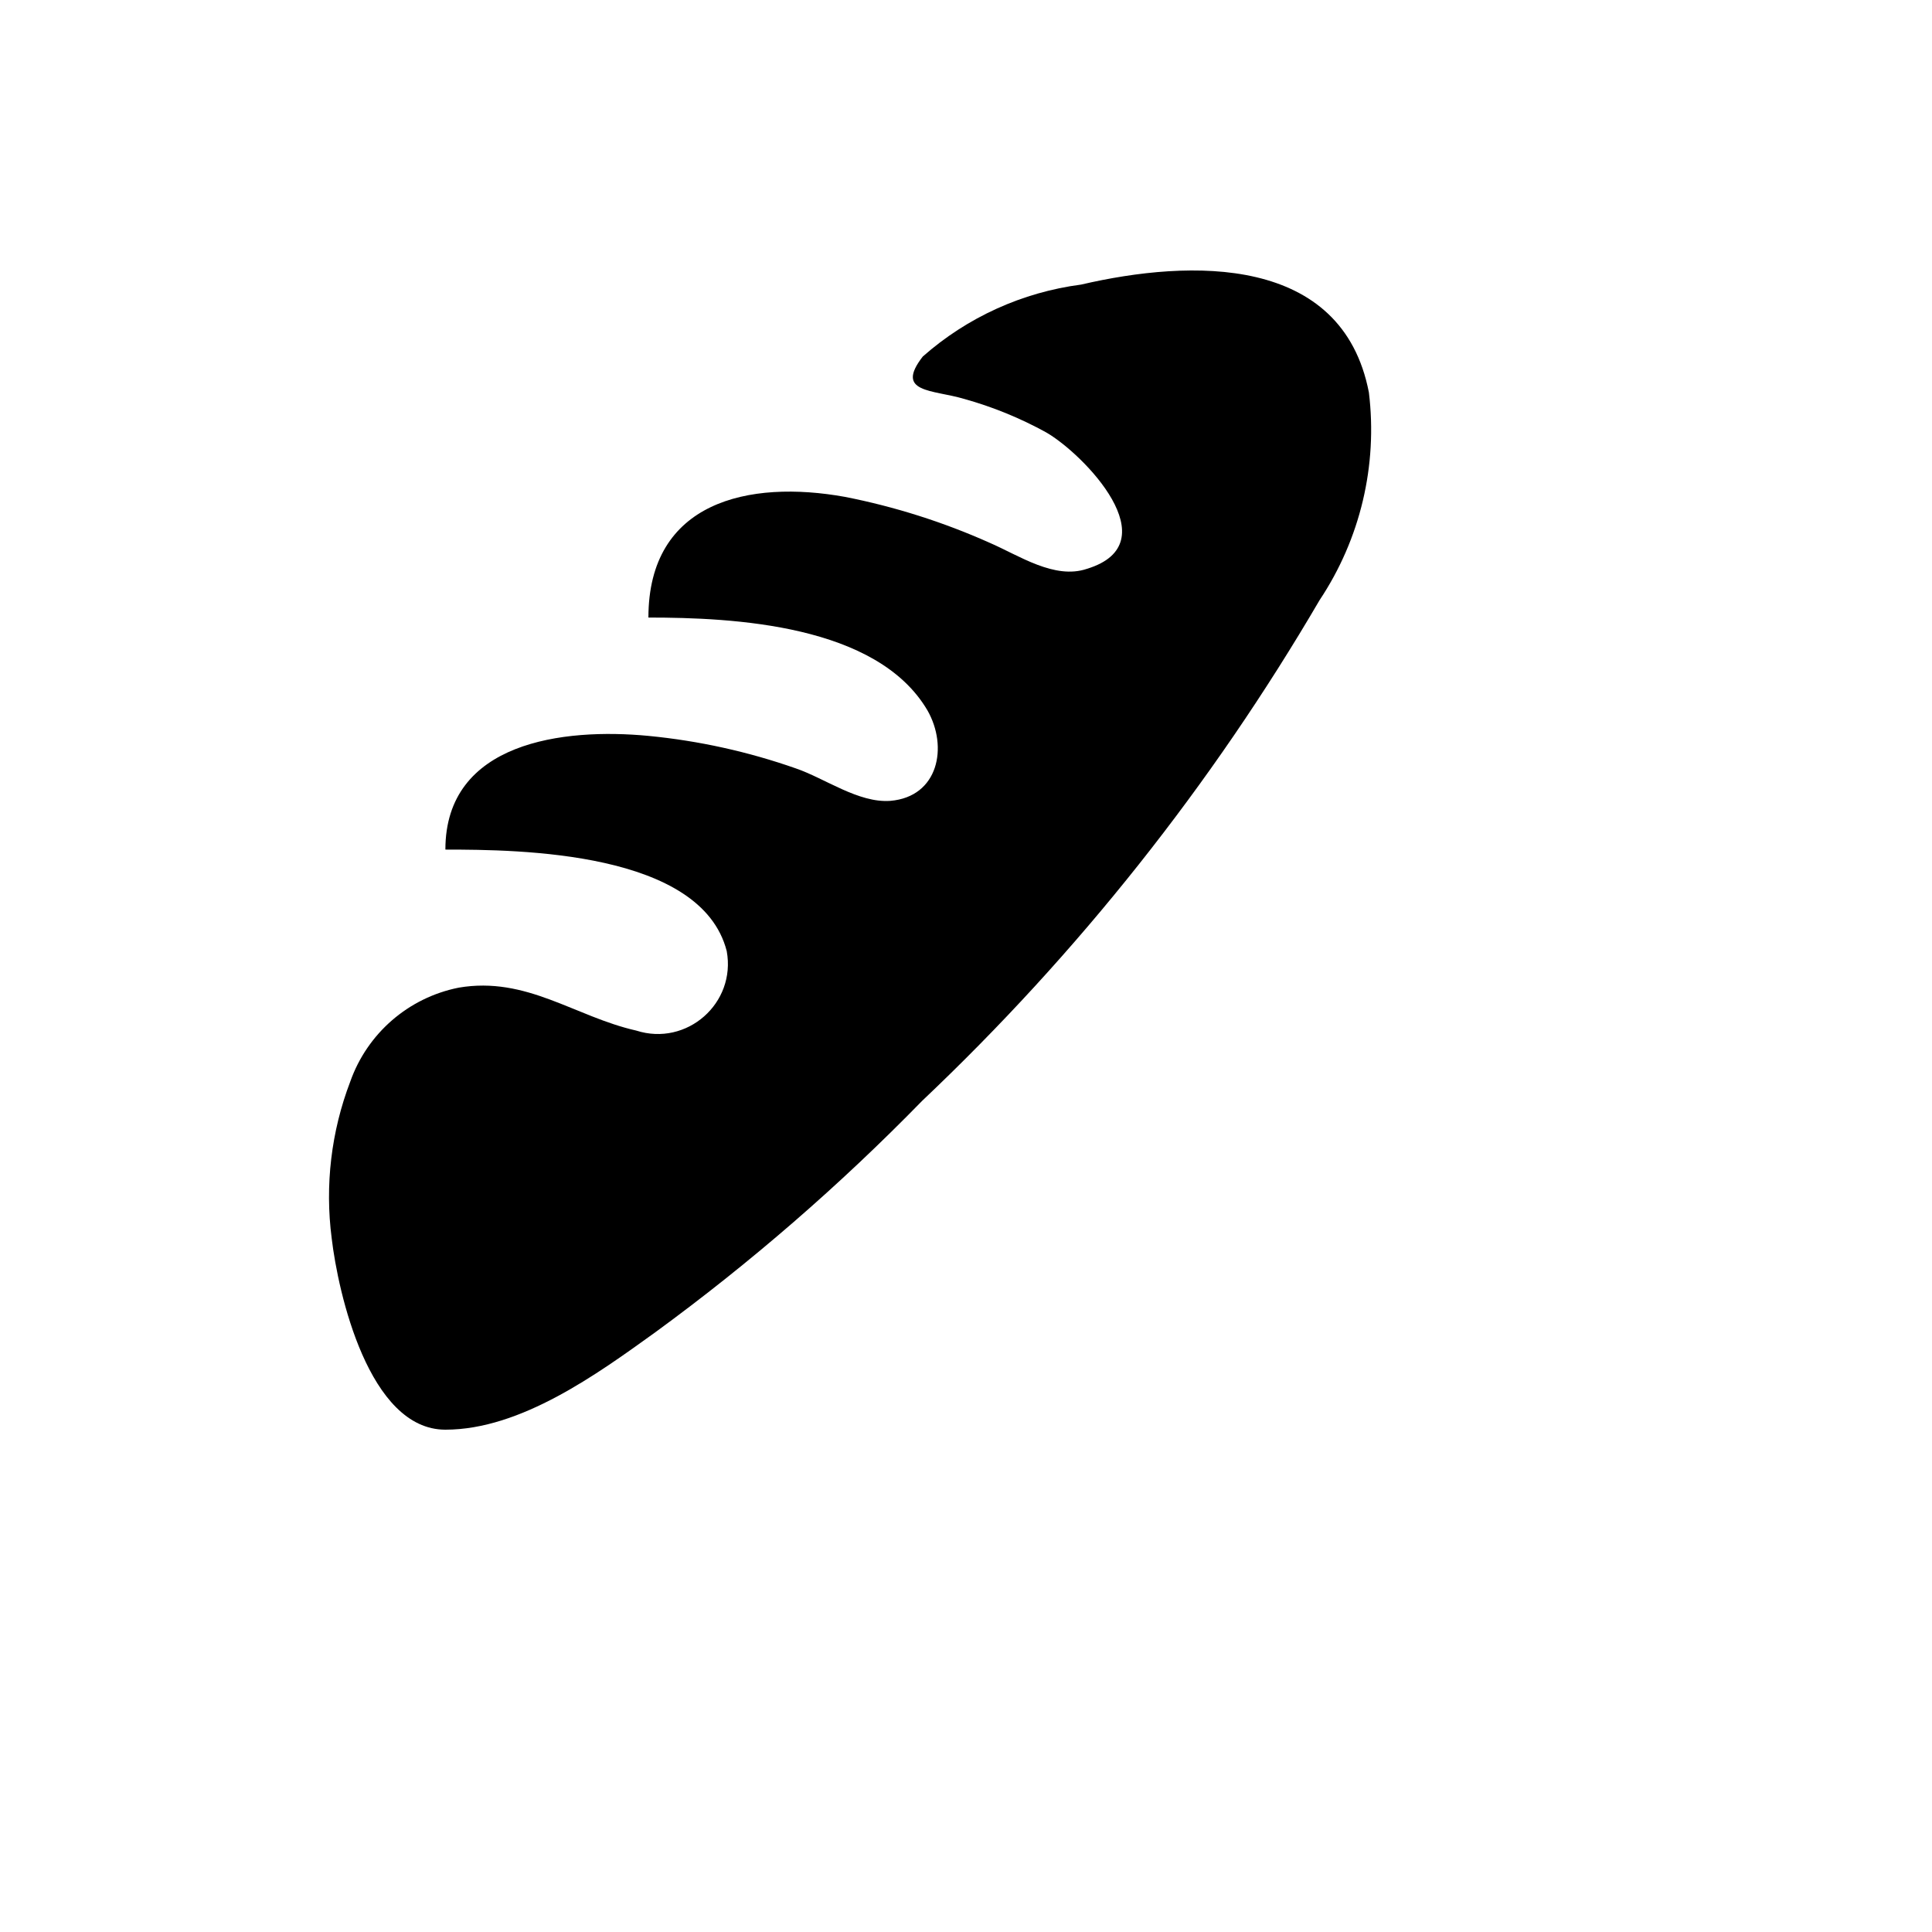 <svg xmlns="http://www.w3.org/2000/svg" version="1.1" xmlns:xlink="http://www.w3.org/1999/xlink" width="100%" height="100%" id="svgWorkerArea" viewBox="-25 -25 625 625" xmlns:idraw="https://idraw.muisca.co" style="background: white;"><defs id="defsdoc"><pattern id="patternBool" x="0" y="0" width="10" height="10" patternUnits="userSpaceOnUse" patternTransform="rotate(35)"><circle cx="5" cy="5" r="4" style="stroke: none;fill: #ff000070;"></circle></pattern></defs><g id="fileImp-787192084" class="cosito"><path id="pathImp-963747804" class="grouped" d="M119.082 437.5C94.311 437.5 84.365 393.212 82.3 375.572 80.078 358.447 82.141 341.036 88.305 324.904 93.817 309.287 107.154 297.733 123.398 294.504 145.354 290.75 160.929 303.887 180.821 308.39 197.159 313.634 213.185 299.559 210.096 282.681 201.839 250.404 143.102 249.841 119.082 249.841 119.082 214.936 157.364 210.432 184.762 213.059 201.015 214.63 217.021 218.158 232.428 223.568 241.811 226.758 252.695 234.828 263.016 234.077 278.592 232.764 281.782 216.625 275.026 204.802 258.7 177.029 212.348 174.777 184.762 174.777 184.762 137.245 217.227 130.114 248.379 135.744 264.463 138.908 280.14 143.881 295.106 150.569 304.676 154.697 316.124 162.579 326.633 159.013 353.656 150.756 325.507 121.857 313.496 114.914 305.067 110.261 296.125 106.61 286.849 104.029 276.715 101.027 264.33 102.153 273.525 90.33 287.904 77.644 305.742 69.541 324.756 67.06 360.224 58.803 409.203 57.302 417.835 101.965 420.712 125.544 415.054 149.377 401.884 169.147 366.923 228.947 323.641 283.477 273.337 331.097 246.694 358.411 217.818 383.456 187.014 405.973 168.248 419.485 143.477 437.5 119.082 437.5 119.082 437.5 119.082 437.5 119.082 437.5"></path></g></svg>